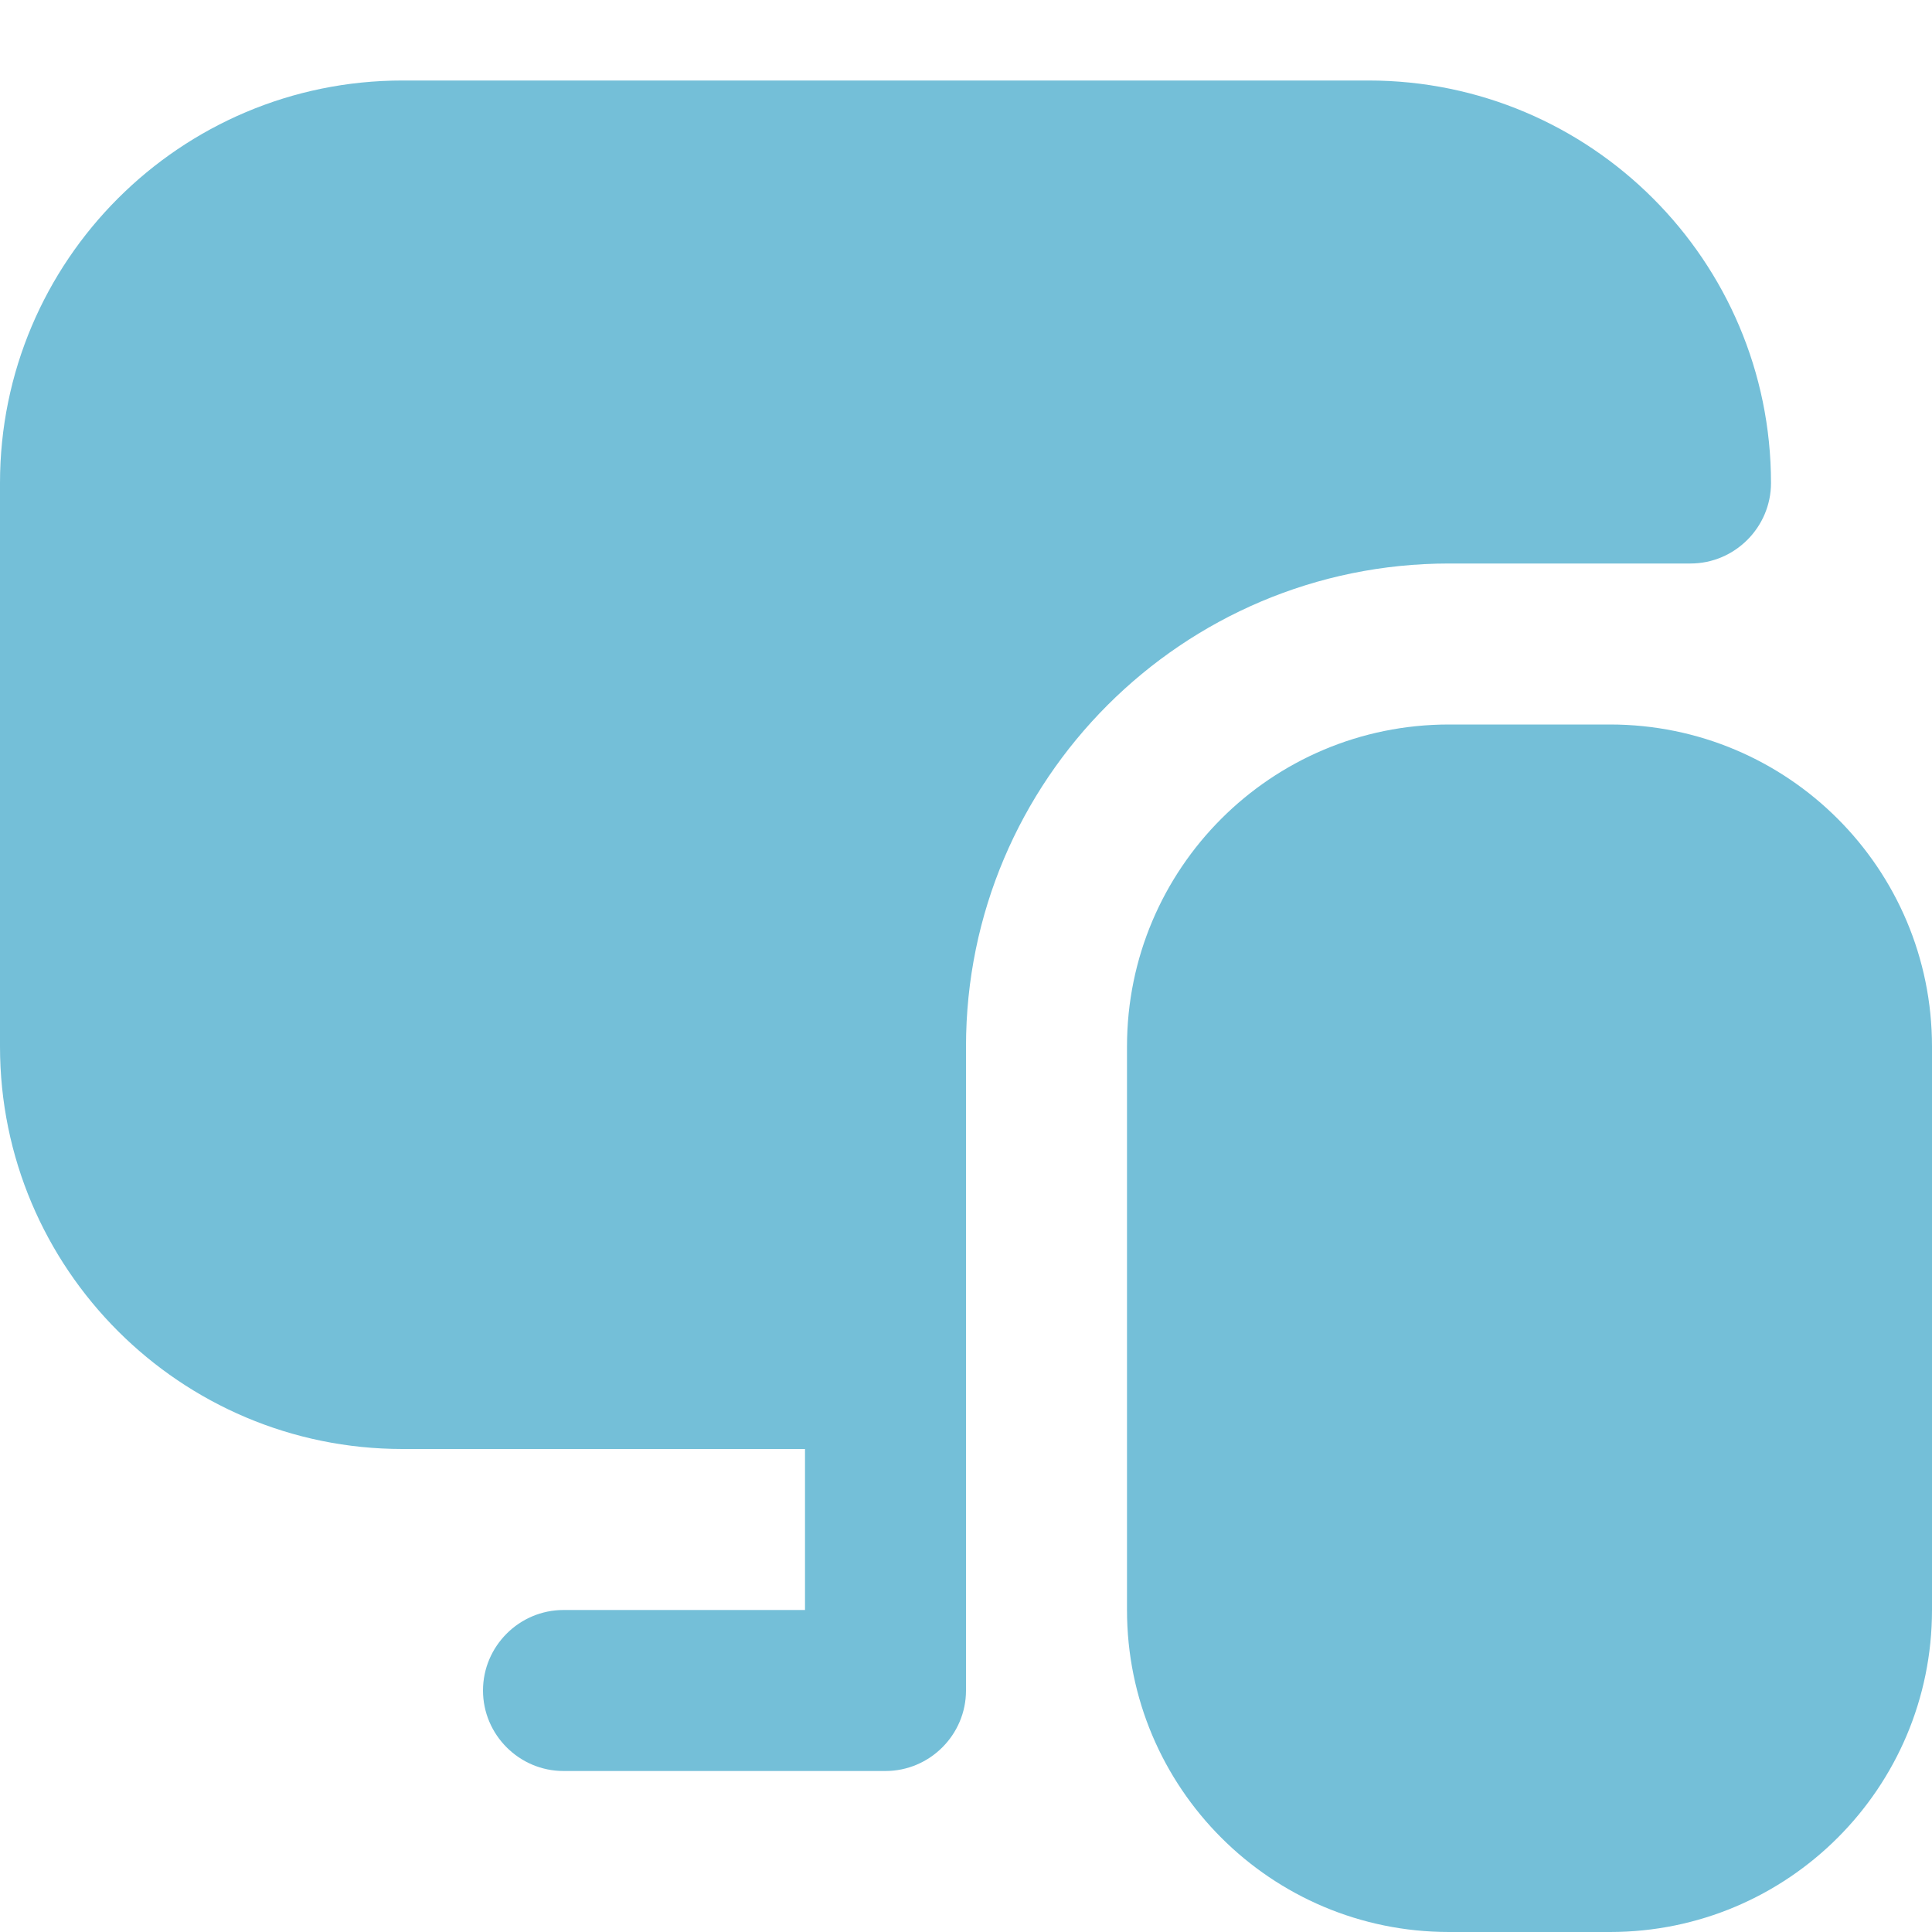 <svg width="36" height="36" viewBox="0 0 36 36" fill="none" xmlns="http://www.w3.org/2000/svg">
<g clip-path="url(#clip0_573_20494)">
<path d="M31.5 10.5C32.325 10.5 33 9.825 33 9C33 4.86 29.64 1.5 25.5 1.5H7.5C3.36 1.5 0 4.86 0 9V19.5C0 23.64 3.36 27 7.5 27H15V30H10.5C9.675 30 9 30.675 9 31.5C9 32.325 9.675 33 10.5 33H16.5C17.325 33 18 32.325 18 31.5V19.5C18 14.535 22.035 10.5 27 10.5H31.5ZM30 13.5H27C23.685 13.5 21 16.185 21 19.5V30C21 33.315 23.685 36 27 36H30C33.315 36 36 33.315 36 30V19.5C36 16.185 33.315 13.5 30 13.5Z" fill="#74BFD8"/>
</g>
<defs>
<clipPath id="clip0_573_20494">
<rect width="36" height="36" fill="white"/>
</clipPath>
</defs>
</svg>
